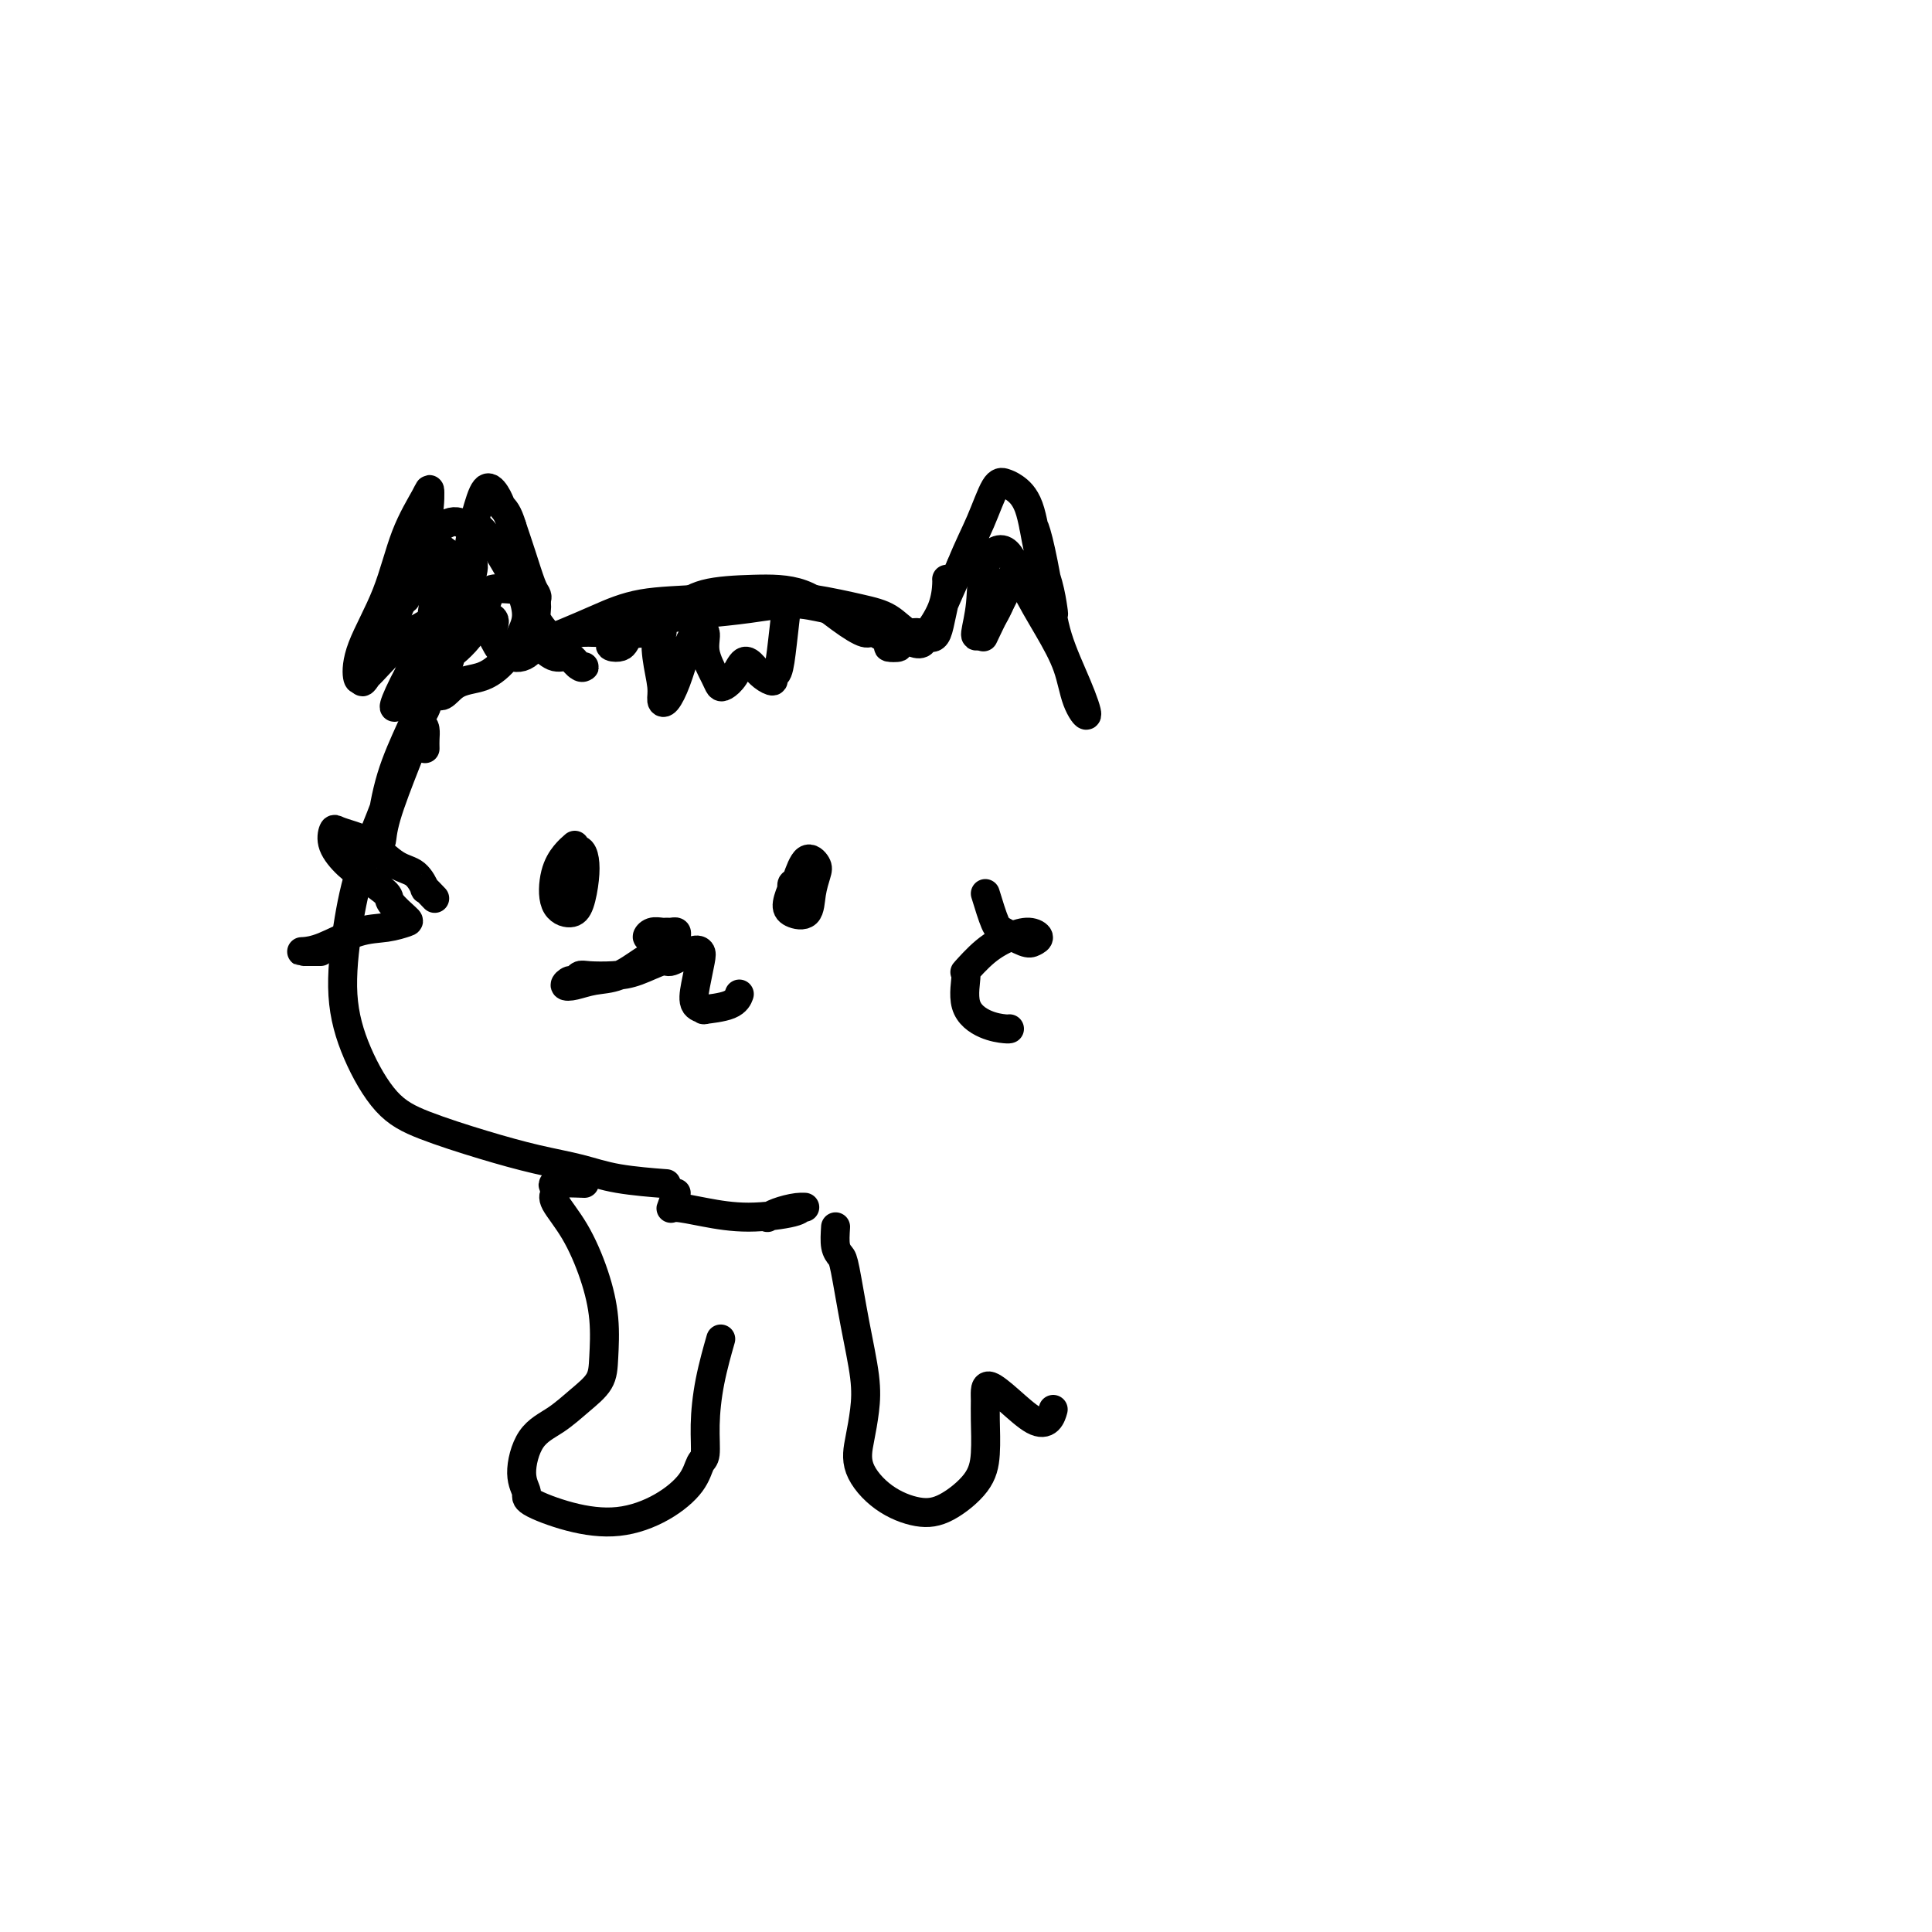 <svg viewBox='0 0 400 400' version='1.1' xmlns='http://www.w3.org/2000/svg' xmlns:xlink='http://www.w3.org/1999/xlink'><g fill='none' stroke='#000000' stroke-width='6' stroke-linecap='round' stroke-linejoin='round'><path d='M84,124c0.003,-2.033 0.006,-4.066 0,-5c-0.006,-0.934 -0.022,-0.768 0,-1c0.022,-0.232 0.080,-0.861 0,-1c-0.080,-0.139 -0.298,0.211 -1,2c-0.702,1.789 -1.887,5.015 -3,8c-1.113,2.985 -2.153,5.729 -3,8c-0.847,2.271 -1.501,4.071 -2,5c-0.499,0.929 -0.841,0.989 -1,0c-0.159,-0.989 -0.134,-3.027 1,-6c1.134,-2.973 3.375,-6.882 5,-11c1.625,-4.118 2.632,-8.444 4,-12c1.368,-3.556 3.097,-6.343 4,-8c0.903,-1.657 0.980,-2.186 1,-1c0.020,1.186 -0.017,4.086 -1,7c-0.983,2.914 -2.911,5.843 -4,9c-1.089,3.157 -1.339,6.543 -2,9c-0.661,2.457 -1.734,3.984 -2,4c-0.266,0.016 0.275,-1.479 1,-4c0.725,-2.521 1.634,-6.067 3,-9c1.366,-2.933 3.188,-5.255 5,-7c1.812,-1.745 3.615,-2.915 5,-3c1.385,-0.085 2.352,0.916 3,1c0.648,0.084 0.976,-0.747 2,0c1.024,0.747 2.744,3.073 4,5c1.256,1.927 2.047,3.456 3,5c0.953,1.544 2.067,3.104 3,4c0.933,0.896 1.684,1.130 2,1c0.316,-0.130 0.198,-0.622 0,-1c-0.198,-0.378 -0.476,-0.640 -1,-2c-0.524,-1.360 -1.292,-3.817 -2,-6c-0.708,-2.183 -1.354,-4.091 -2,-6'/><path d='M106,109c-0.882,-2.992 -1.588,-3.474 -2,-4c-0.412,-0.526 -0.529,-1.098 -1,-2c-0.471,-0.902 -1.296,-2.133 -2,-2c-0.704,0.133 -1.288,1.631 -2,4c-0.712,2.369 -1.552,5.608 -2,9c-0.448,3.392 -0.506,6.936 -1,10c-0.494,3.064 -1.425,5.646 -2,8c-0.575,2.354 -0.793,4.479 -1,5c-0.207,0.521 -0.404,-0.564 0,-2c0.404,-1.436 1.410,-3.225 2,-4c0.590,-0.775 0.765,-0.537 1,-2c0.235,-1.463 0.531,-4.629 1,-7c0.469,-2.371 1.109,-3.949 1,-5c-0.109,-1.051 -0.969,-1.574 -2,0c-1.031,1.574 -2.233,5.247 -4,9c-1.767,3.753 -4.098,7.586 -6,11c-1.902,3.414 -3.374,6.410 -4,8c-0.626,1.590 -0.406,1.774 0,1c0.406,-0.774 0.999,-2.508 2,-5c1.001,-2.492 2.411,-5.744 4,-9c1.589,-3.256 3.356,-6.518 4,-8c0.644,-1.482 0.166,-1.184 1,-3c0.834,-1.816 2.982,-5.745 4,-7c1.018,-1.255 0.907,0.165 0,2c-0.907,1.835 -2.610,4.083 -4,7c-1.390,2.917 -2.465,6.501 -4,10c-1.535,3.499 -3.529,6.913 -4,7c-0.471,0.087 0.579,-3.154 1,-4c0.421,-0.846 0.211,0.701 1,-1c0.789,-1.701 2.576,-6.652 4,-10c1.424,-3.348 2.485,-5.093 3,-6c0.515,-0.907 0.485,-0.975 1,-2c0.515,-1.025 1.576,-3.007 2,-3c0.424,0.007 0.212,2.004 0,4'/><path d='M97,118c-0.620,2.323 -2.170,6.130 -3,9c-0.830,2.870 -0.940,4.804 -1,6c-0.060,1.196 -0.070,1.655 0,2c0.070,0.345 0.220,0.578 1,0c0.780,-0.578 2.190,-1.965 3,-3c0.810,-1.035 1.020,-1.716 1,-2c-0.020,-0.284 -0.270,-0.170 0,-1c0.270,-0.830 1.062,-2.605 1,-4c-0.062,-1.395 -0.977,-2.410 -2,-4c-1.023,-1.590 -2.154,-3.755 -3,-5c-0.846,-1.245 -1.406,-1.571 -2,-2c-0.594,-0.429 -1.223,-0.962 -1,0c0.223,0.962 1.299,3.419 2,6c0.701,2.581 1.029,5.288 2,7c0.971,1.712 2.586,2.430 4,3c1.414,0.570 2.628,0.991 3,1c0.372,0.009 -0.099,-0.396 0,-1c0.099,-0.604 0.766,-1.409 0,-2c-0.766,-0.591 -2.966,-0.968 -5,-1c-2.034,-0.032 -3.904,0.281 -6,1c-2.096,0.719 -4.420,1.844 -7,4c-2.580,2.156 -5.415,5.341 -7,7c-1.585,1.659 -1.918,1.791 -2,2c-0.082,0.209 0.087,0.495 1,-1c0.913,-1.495 2.571,-4.773 4,-8c1.429,-3.227 2.628,-6.405 4,-9c1.372,-2.595 2.917,-4.609 4,-6c1.083,-1.391 1.705,-2.160 2,-1c0.295,1.160 0.265,4.249 0,7c-0.265,2.751 -0.764,5.164 -1,8c-0.236,2.836 -0.210,6.096 0,8c0.210,1.904 0.605,2.452 1,3'/><path d='M90,142c0.921,3.942 2.223,1.297 4,0c1.777,-1.297 4.028,-1.248 6,-2c1.972,-0.752 3.663,-2.306 5,-4c1.337,-1.694 2.319,-3.527 3,-5c0.681,-1.473 1.059,-2.586 1,-4c-0.059,-1.414 -0.557,-3.127 -1,-4c-0.443,-0.873 -0.830,-0.905 -2,-1c-1.170,-0.095 -3.122,-0.254 -4,0c-0.878,0.254 -0.682,0.922 -1,2c-0.318,1.078 -1.149,2.567 -1,4c0.149,1.433 1.280,2.810 2,4c0.720,1.190 1.030,2.195 2,3c0.970,0.805 2.601,1.411 4,1c1.399,-0.411 2.568,-1.841 3,-3c0.432,-1.159 0.128,-2.049 0,-3c-0.128,-0.951 -0.081,-1.962 0,-3c0.081,-1.038 0.196,-2.102 0,-2c-0.196,0.102 -0.703,1.372 0,3c0.703,1.628 2.617,3.615 4,5c1.383,1.385 2.236,2.167 3,3c0.764,0.833 1.440,1.717 2,2c0.560,0.283 1.006,-0.036 1,0c-0.006,0.036 -0.463,0.427 -1,0c-0.537,-0.427 -1.156,-1.672 -2,-2c-0.844,-0.328 -1.915,0.262 -3,0c-1.085,-0.262 -2.186,-1.377 -3,-2c-0.814,-0.623 -1.342,-0.755 -1,-1c0.342,-0.245 1.554,-0.605 3,-1c1.446,-0.395 3.128,-0.827 5,-1c1.872,-0.173 3.936,-0.086 6,0'/><path d='M125,131c3.274,-0.477 4.958,-0.168 6,0c1.042,0.168 1.441,0.196 2,0c0.559,-0.196 1.277,-0.614 1,-1c-0.277,-0.386 -1.550,-0.739 -3,-1c-1.450,-0.261 -3.079,-0.429 -5,0c-1.921,0.429 -4.134,1.455 -6,2c-1.866,0.545 -3.383,0.608 -5,1c-1.617,0.392 -3.332,1.111 -3,1c0.332,-0.111 2.712,-1.053 5,-2c2.288,-0.947 4.484,-1.898 7,-3c2.516,-1.102 5.350,-2.356 9,-3c3.650,-0.644 8.114,-0.680 12,-1c3.886,-0.320 7.194,-0.926 11,-1c3.806,-0.074 8.111,0.383 12,1c3.889,0.617 7.362,1.395 10,2c2.638,0.605 4.440,1.036 6,2c1.560,0.964 2.879,2.462 4,3c1.121,0.538 2.045,0.117 2,0c-0.045,-0.117 -1.059,0.071 -2,0c-0.941,-0.071 -1.809,-0.402 -3,-1c-1.191,-0.598 -2.706,-1.464 -4,-2c-1.294,-0.536 -2.368,-0.743 -4,-1c-1.632,-0.257 -3.824,-0.564 -6,-1c-2.176,-0.436 -4.337,-1.001 -7,-1c-2.663,0.001 -5.830,0.566 -9,1c-3.170,0.434 -6.345,0.735 -9,1c-2.655,0.265 -4.792,0.494 -7,1c-2.208,0.506 -4.488,1.287 -6,2c-1.512,0.713 -2.256,1.356 -3,2'/><path d='M130,132c-5.791,1.618 -3.268,2.164 -2,2c1.268,-0.164 1.279,-1.039 2,-2c0.721,-0.961 2.150,-2.009 4,-3c1.850,-0.991 4.121,-1.924 6,-3c1.879,-1.076 3.365,-2.294 6,-3c2.635,-0.706 6.419,-0.898 10,-1c3.581,-0.102 6.957,-0.112 10,1c3.043,1.112 5.752,3.345 8,5c2.248,1.655 4.037,2.731 5,3c0.963,0.269 1.102,-0.269 2,0c0.898,0.269 2.555,1.347 3,2c0.445,0.653 -0.321,0.883 0,1c0.321,0.117 1.730,0.120 2,0c0.270,-0.120 -0.598,-0.365 -1,-1c-0.402,-0.635 -0.339,-1.661 0,-2c0.339,-0.339 0.952,0.011 1,0c0.048,-0.011 -0.469,-0.381 0,0c0.469,0.381 1.926,1.514 3,2c1.074,0.486 1.766,0.327 2,0c0.234,-0.327 0.010,-0.821 0,-1c-0.010,-0.179 0.194,-0.045 1,-1c0.806,-0.955 2.213,-3.001 3,-5c0.787,-1.999 0.954,-3.951 1,-5c0.046,-1.049 -0.030,-1.195 0,-1c0.030,0.195 0.164,0.731 0,2c-0.164,1.269 -0.628,3.270 -1,5c-0.372,1.730 -0.652,3.187 -1,4c-0.348,0.813 -0.763,0.981 -1,1c-0.237,0.019 -0.294,-0.110 0,-1c0.294,-0.890 0.941,-2.540 2,-5c1.059,-2.460 2.529,-5.730 4,-9'/><path d='M199,117c1.524,-3.798 2.835,-6.292 4,-9c1.165,-2.708 2.185,-5.629 3,-7c0.815,-1.371 1.426,-1.190 2,-1c0.574,0.190 1.110,0.390 2,1c0.890,0.610 2.134,1.630 3,4c0.866,2.370 1.353,6.092 2,9c0.647,2.908 1.452,5.004 2,7c0.548,1.996 0.838,3.893 1,5c0.162,1.107 0.197,1.423 0,1c-0.197,-0.423 -0.625,-1.584 -1,-3c-0.375,-1.416 -0.697,-3.085 -1,-5c-0.303,-1.915 -0.589,-4.075 -1,-6c-0.411,-1.925 -0.949,-3.617 -1,-4c-0.051,-0.383 0.384,0.541 1,3c0.616,2.459 1.413,6.453 2,10c0.587,3.547 0.966,6.647 2,10c1.034,3.353 2.725,6.960 4,10c1.275,3.040 2.133,5.514 2,6c-0.133,0.486 -1.259,-1.014 -2,-3c-0.741,-1.986 -1.099,-4.457 -2,-7c-0.901,-2.543 -2.345,-5.158 -4,-8c-1.655,-2.842 -3.519,-5.910 -5,-9c-1.481,-3.090 -2.577,-6.202 -4,-7c-1.423,-0.798 -3.171,0.719 -4,3c-0.829,2.281 -0.739,5.327 -1,8c-0.261,2.673 -0.874,4.974 -1,6c-0.126,1.026 0.235,0.776 1,0c0.765,-0.776 1.933,-2.079 3,-4c1.067,-1.921 2.034,-4.461 3,-7'/><path d='M209,120c1.654,-2.330 2.289,-2.656 2,-2c-0.289,0.656 -1.501,2.292 -3,5c-1.499,2.708 -3.285,6.488 -4,8c-0.715,1.512 -0.357,0.756 0,0'/><path d='M88,155c-0.014,-0.655 -0.028,-1.310 0,-2c0.028,-0.690 0.099,-1.416 0,-2c-0.099,-0.584 -0.367,-1.025 -1,0c-0.633,1.025 -1.629,3.517 -3,7c-1.371,3.483 -3.115,7.957 -4,11c-0.885,3.043 -0.910,4.656 -1,5c-0.090,0.344 -0.245,-0.581 0,-3c0.245,-2.419 0.891,-6.334 2,-10c1.109,-3.666 2.683,-7.085 4,-10c1.317,-2.915 2.379,-5.328 3,-6c0.621,-0.672 0.801,0.396 0,2c-0.801,1.604 -2.584,3.744 -4,7c-1.416,3.256 -2.464,7.630 -4,12c-1.536,4.370 -3.561,8.738 -5,13c-1.439,4.262 -2.292,8.418 -3,13c-0.708,4.582 -1.271,9.590 -1,14c0.271,4.410 1.377,8.221 3,12c1.623,3.779 3.762,7.526 6,10c2.238,2.474 4.575,3.675 8,5c3.425,1.325 7.938,2.776 12,4c4.062,1.224 7.671,2.223 11,3c3.329,0.777 6.377,1.332 9,2c2.623,0.668 4.822,1.449 8,2c3.178,0.551 7.337,0.872 9,1c1.663,0.128 0.832,0.064 0,0'/><path d='M119,175c-0.639,0.556 -1.279,1.112 -2,2c-0.721,0.888 -1.524,2.107 -2,4c-0.476,1.893 -0.624,4.460 0,6c0.624,1.540 2.021,2.055 3,2c0.979,-0.055 1.539,-0.679 2,-2c0.461,-1.321 0.824,-3.340 1,-5c0.176,-1.660 0.166,-2.963 0,-4c-0.166,-1.037 -0.489,-1.808 -1,-2c-0.511,-0.192 -1.209,0.196 -2,1c-0.791,0.804 -1.674,2.024 -2,3c-0.326,0.976 -0.093,1.707 0,2c0.093,0.293 0.047,0.146 0,0'/><path d='M167,182c-0.734,0.458 -1.469,0.917 -2,1c-0.531,0.083 -0.859,-0.209 -1,0c-0.141,0.209 -0.094,0.921 0,1c0.094,0.079 0.234,-0.474 0,0c-0.234,0.474 -0.844,1.973 -1,3c-0.156,1.027 0.142,1.580 1,2c0.858,0.420 2.277,0.708 3,0c0.723,-0.708 0.751,-2.412 1,-4c0.249,-1.588 0.718,-3.060 1,-4c0.282,-0.940 0.376,-1.347 0,-2c-0.376,-0.653 -1.221,-1.552 -2,-1c-0.779,0.552 -1.490,2.554 -2,4c-0.510,1.446 -0.817,2.336 -1,3c-0.183,0.664 -0.242,1.102 0,1c0.242,-0.102 0.783,-0.743 1,-1c0.217,-0.257 0.108,-0.128 0,0'/><path d='M137,134c-0.028,-1.297 -0.056,-2.594 0,-3c0.056,-0.406 0.197,0.080 0,0c-0.197,-0.080 -0.730,-0.726 -1,0c-0.270,0.726 -0.277,2.826 0,5c0.277,2.174 0.837,4.424 1,6c0.163,1.576 -0.070,2.478 0,3c0.070,0.522 0.443,0.663 1,0c0.557,-0.663 1.296,-2.128 2,-4c0.704,-1.872 1.372,-4.149 2,-6c0.628,-1.851 1.215,-3.277 2,-4c0.785,-0.723 1.768,-0.742 2,0c0.232,0.742 -0.286,2.247 0,4c0.286,1.753 1.375,3.754 2,5c0.625,1.246 0.786,1.737 1,2c0.214,0.263 0.479,0.297 1,0c0.521,-0.297 1.296,-0.926 2,-2c0.704,-1.074 1.337,-2.593 2,-3c0.663,-0.407 1.358,0.297 2,1c0.642,0.703 1.233,1.404 2,2c0.767,0.596 1.712,1.087 2,1c0.288,-0.087 -0.080,-0.752 0,-1c0.080,-0.248 0.610,-0.080 1,-1c0.390,-0.920 0.641,-2.927 1,-6c0.359,-3.073 0.828,-7.212 1,-9c0.172,-1.788 0.049,-1.225 0,-1c-0.049,0.225 -0.025,0.113 0,0'/><path d='M137,194c-0.344,0.008 -0.688,0.016 -1,0c-0.312,-0.016 -0.592,-0.057 -1,0c-0.408,0.057 -0.944,0.212 -1,0c-0.056,-0.212 0.367,-0.789 1,-1c0.633,-0.211 1.476,-0.054 2,0c0.524,0.054 0.729,0.004 1,0c0.271,-0.004 0.609,0.038 1,0c0.391,-0.038 0.837,-0.154 1,0c0.163,0.154 0.044,0.580 0,1c-0.044,0.420 -0.013,0.834 0,1c0.013,0.166 0.006,0.083 0,0'/><path d='M140,195c0.077,0.299 0.153,0.598 0,1c-0.153,0.402 -0.536,0.905 -1,1c-0.464,0.095 -1.009,-0.220 -2,0c-0.991,0.220 -2.428,0.974 -4,2c-1.572,1.026 -3.280,2.323 -5,3c-1.720,0.677 -3.453,0.732 -5,1c-1.547,0.268 -2.909,0.747 -4,1c-1.091,0.253 -1.911,0.278 -2,0c-0.089,-0.278 0.551,-0.859 1,-1c0.449,-0.141 0.705,0.157 1,0c0.295,-0.157 0.629,-0.768 1,-1c0.371,-0.232 0.779,-0.085 2,0c1.221,0.085 3.254,0.106 5,0c1.746,-0.106 3.203,-0.341 5,-1c1.797,-0.659 3.932,-1.742 5,-2c1.068,-0.258 1.068,0.310 2,0c0.932,-0.310 2.797,-1.498 4,-2c1.203,-0.502 1.743,-0.317 2,0c0.257,0.317 0.232,0.765 0,2c-0.232,1.235 -0.672,3.257 -1,5c-0.328,1.743 -0.543,3.206 0,4c0.543,0.794 1.844,0.920 2,1c0.156,0.080 -0.835,0.114 0,0c0.835,-0.114 3.494,-0.377 5,-1c1.506,-0.623 1.859,-1.607 2,-2c0.141,-0.393 0.071,-0.197 0,0'/><path d='M90,186c-0.882,-0.928 -1.765,-1.856 -2,-2c-0.235,-0.144 0.177,0.494 0,0c-0.177,-0.494 -0.944,-2.122 -2,-3c-1.056,-0.878 -2.402,-1.008 -4,-2c-1.598,-0.992 -3.450,-2.846 -5,-4c-1.550,-1.154 -2.799,-1.607 -4,-2c-1.201,-0.393 -2.353,-0.728 -3,-1c-0.647,-0.272 -0.789,-0.483 -1,0c-0.211,0.483 -0.490,1.661 0,3c0.490,1.339 1.750,2.839 3,4c1.250,1.161 2.492,1.985 4,3c1.508,1.015 3.283,2.223 4,3c0.717,0.777 0.375,1.123 1,2c0.625,0.877 2.215,2.284 3,3c0.785,0.716 0.764,0.742 0,1c-0.764,0.258 -2.271,0.749 -4,1c-1.729,0.251 -3.682,0.264 -6,1c-2.318,0.736 -5.002,2.197 -7,3c-1.998,0.803 -3.309,0.947 -4,1c-0.691,0.053 -0.763,0.014 0,0c0.763,-0.014 2.361,-0.004 3,0c0.639,0.004 0.320,0.002 0,0'/><path d='M204,185c0.727,2.369 1.454,4.737 2,6c0.546,1.263 0.912,1.420 2,2c1.088,0.580 2.897,1.583 4,2c1.103,0.417 1.500,0.248 2,0c0.500,-0.248 1.103,-0.577 1,-1c-0.103,-0.423 -0.913,-0.942 -2,-1c-1.087,-0.058 -2.452,0.343 -4,1c-1.548,0.657 -3.279,1.570 -5,3c-1.721,1.430 -3.432,3.378 -4,4c-0.568,0.622 0.005,-0.082 0,1c-0.005,1.082 -0.590,3.950 0,6c0.590,2.050 2.354,3.281 4,4c1.646,0.719 3.174,0.924 4,1c0.826,0.076 0.950,0.022 1,0c0.050,-0.022 0.025,-0.011 0,0'/><path d='M140,247c-0.408,1.289 -0.817,2.577 -1,3c-0.183,0.423 -0.141,-0.020 1,0c1.141,0.020 3.383,0.503 6,1c2.617,0.497 5.611,1.008 9,1c3.389,-0.008 7.172,-0.535 9,-1c1.828,-0.465 1.702,-0.867 2,-1c0.298,-0.133 1.022,0.003 1,0c-0.022,-0.003 -0.789,-0.145 -2,0c-1.211,0.145 -2.864,0.578 -4,1c-1.136,0.422 -1.753,0.835 -2,1c-0.247,0.165 -0.123,0.083 0,0'/><path d='M121,245c-2.529,-0.090 -5.058,-0.180 -6,0c-0.942,0.180 -0.296,0.632 0,1c0.296,0.368 0.241,0.654 0,1c-0.241,0.346 -0.667,0.752 0,2c0.667,1.248 2.427,3.337 4,6c1.573,2.663 2.960,5.898 4,9c1.040,3.102 1.732,6.069 2,9c0.268,2.931 0.112,5.824 0,8c-0.112,2.176 -0.178,3.635 -1,5c-0.822,1.365 -2.398,2.635 -4,4c-1.602,1.365 -3.230,2.826 -5,4c-1.770,1.174 -3.682,2.062 -5,4c-1.318,1.938 -2.043,4.928 -2,7c0.043,2.072 0.856,3.227 1,4c0.144,0.773 -0.379,1.162 1,2c1.379,0.838 4.659,2.123 8,3c3.341,0.877 6.741,1.346 10,1c3.259,-0.346 6.375,-1.506 9,-3c2.625,-1.494 4.758,-3.323 6,-5c1.242,-1.677 1.594,-3.204 2,-4c0.406,-0.796 0.866,-0.863 1,-2c0.134,-1.137 -0.057,-3.346 0,-6c0.057,-2.654 0.361,-5.753 1,-9c0.639,-3.247 1.611,-6.642 2,-8c0.389,-1.358 0.194,-0.679 0,0'/><path d='M173,254c-0.095,1.486 -0.190,2.973 0,4c0.190,1.027 0.664,1.596 1,2c0.336,0.404 0.532,0.644 1,3c0.468,2.356 1.208,6.827 2,11c0.792,4.173 1.637,8.048 2,11c0.363,2.952 0.245,4.981 0,7c-0.245,2.019 -0.616,4.030 -1,6c-0.384,1.970 -0.780,3.901 0,6c0.780,2.099 2.734,4.368 5,6c2.266,1.632 4.842,2.629 7,3c2.158,0.371 3.899,0.118 6,-1c2.101,-1.118 4.563,-3.100 6,-5c1.437,-1.900 1.850,-3.716 2,-6c0.150,-2.284 0.037,-5.035 0,-7c-0.037,-1.965 0.002,-3.143 0,-4c-0.002,-0.857 -0.047,-1.394 0,-2c0.047,-0.606 0.184,-1.280 1,-1c0.816,0.280 2.310,1.514 4,3c1.690,1.486 3.577,3.223 5,4c1.423,0.777 2.383,0.594 3,0c0.617,-0.594 0.891,-1.598 1,-2c0.109,-0.402 0.055,-0.201 0,0'/></g>
</svg>